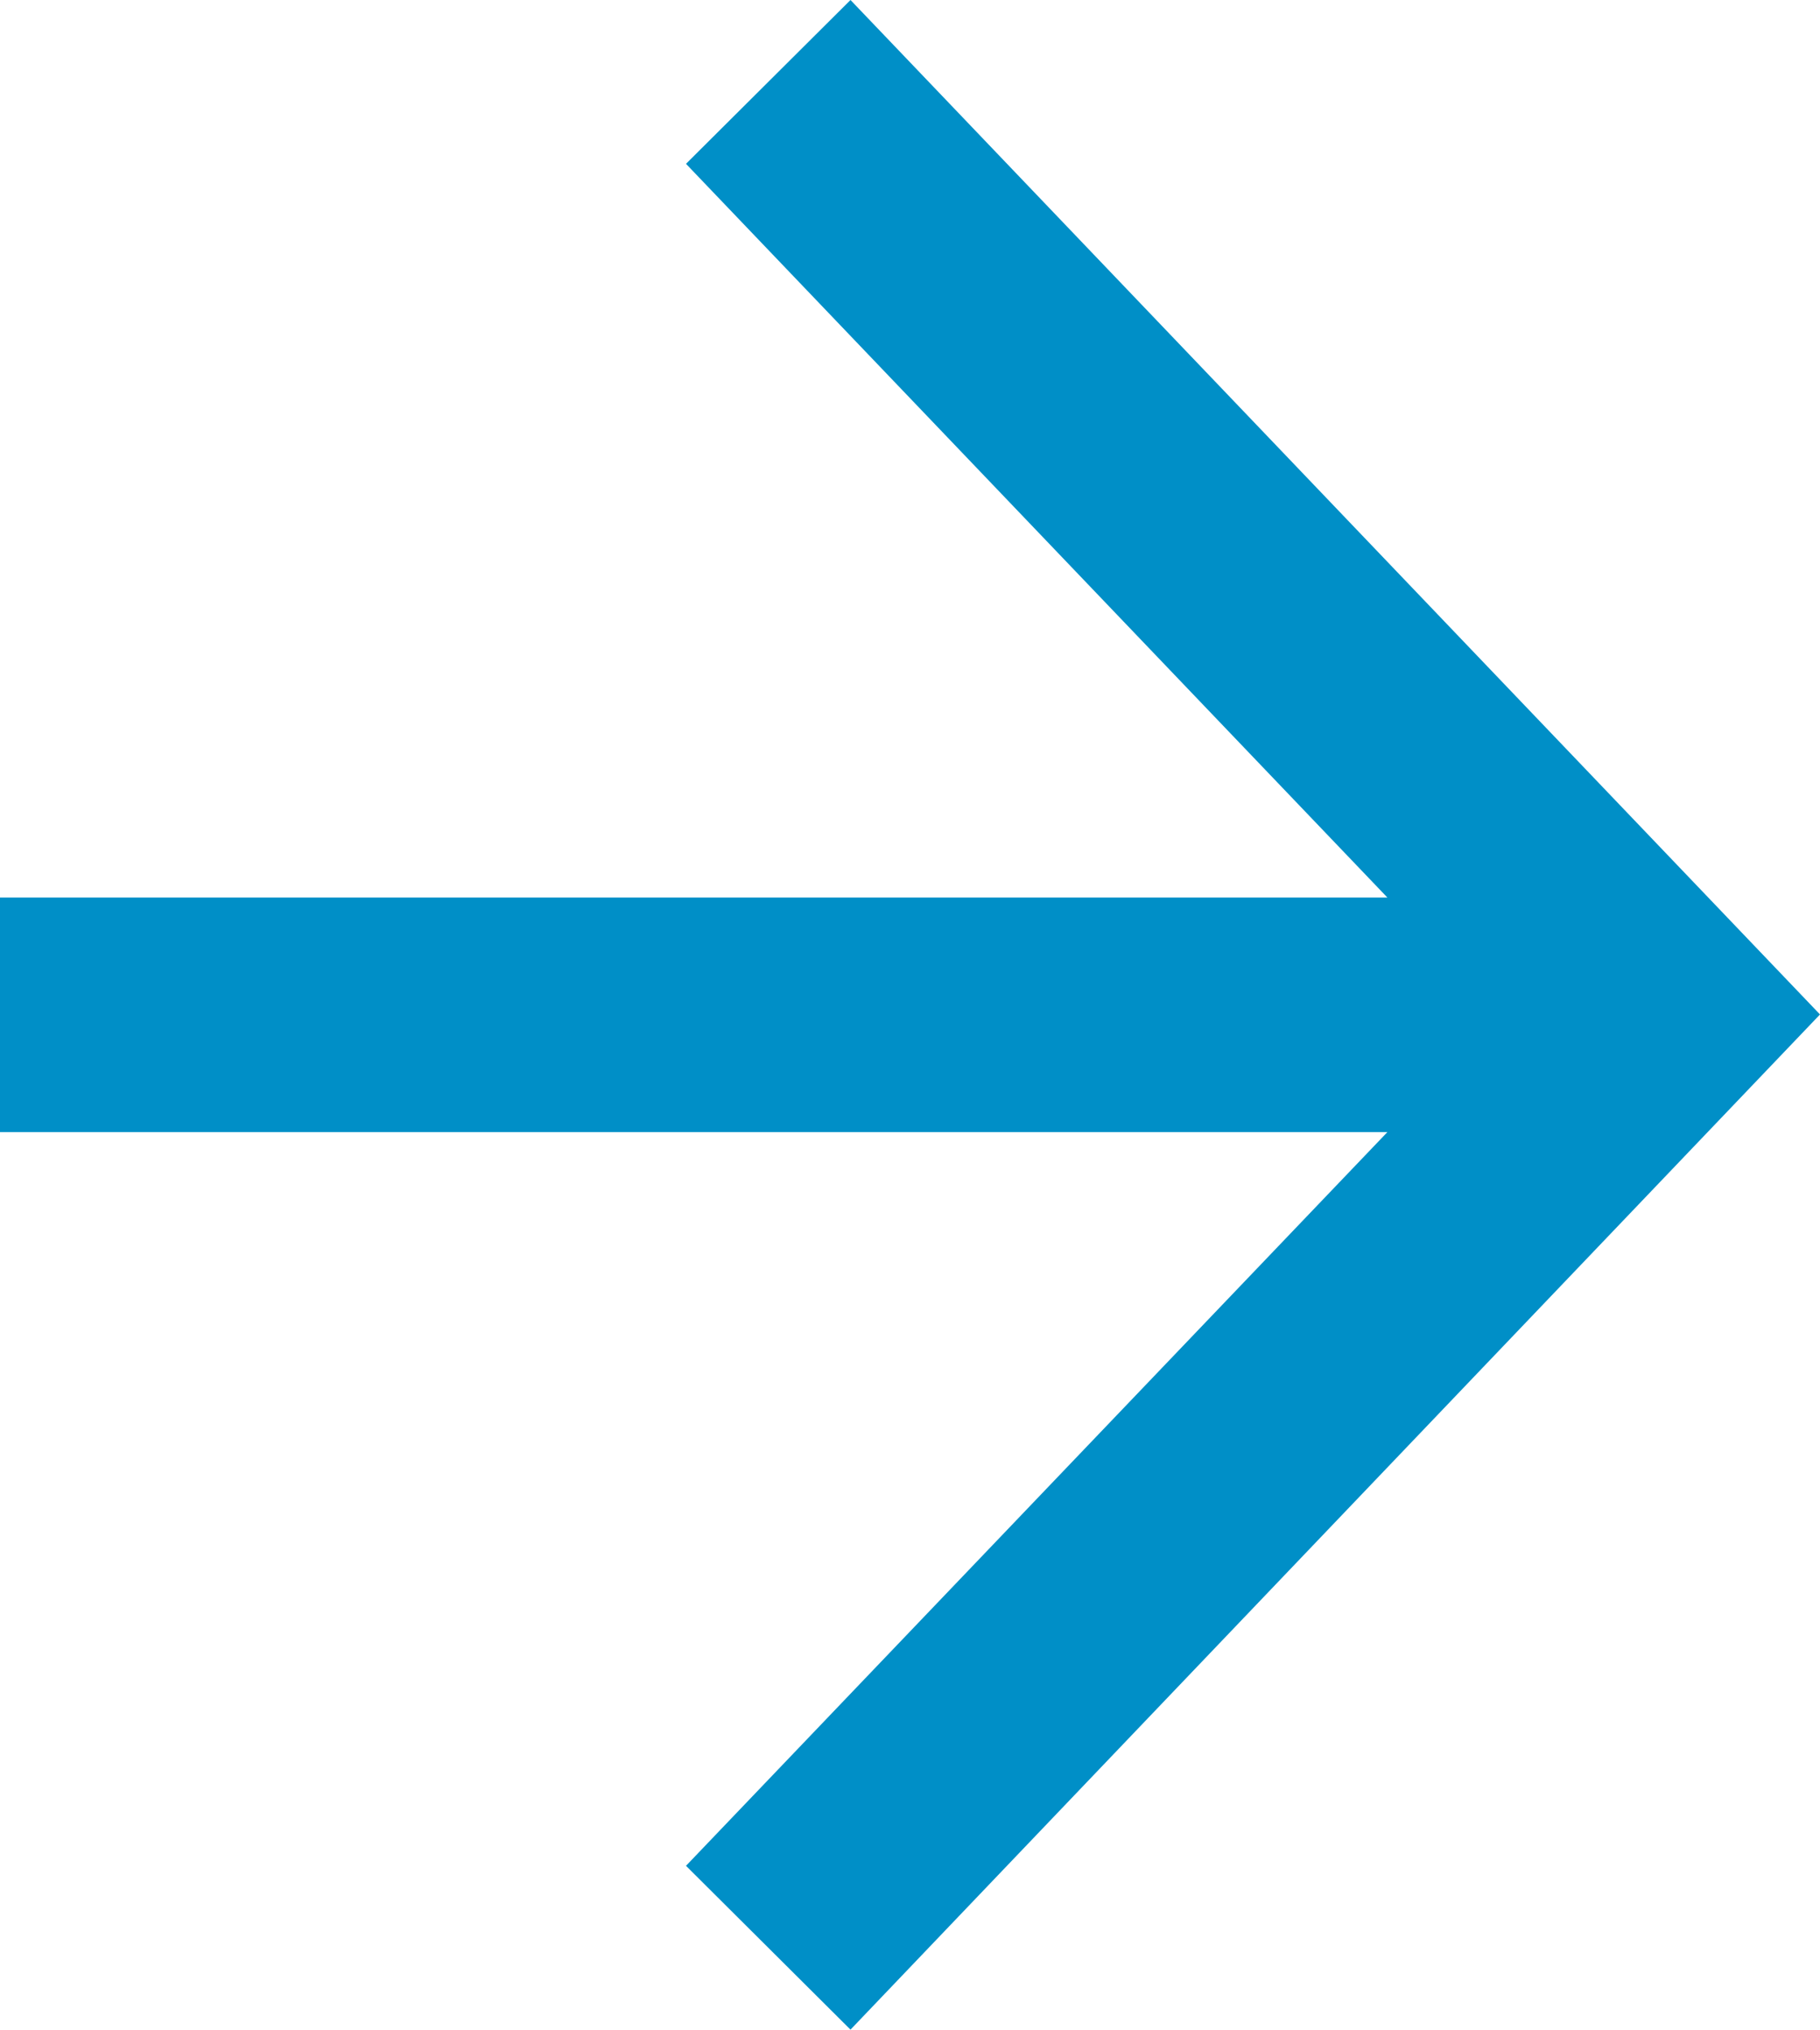 <?xml version="1.0" encoding="UTF-8"?><svg id="_レイヤー_2" xmlns="http://www.w3.org/2000/svg" viewBox="0 0 26 28.99"><defs><style>.cls-1{fill:#008fc7;fill-rule:evenodd;}</style></defs><g id="_レイヤー_2-2"><path class="cls-1" d="M12.15,0l-2.35,2.34,10.02,10.48H0v3.35H19.82l-10.02,10.48,2.35,2.34,13.85-14.5L12.15,0Z"/></g></svg>